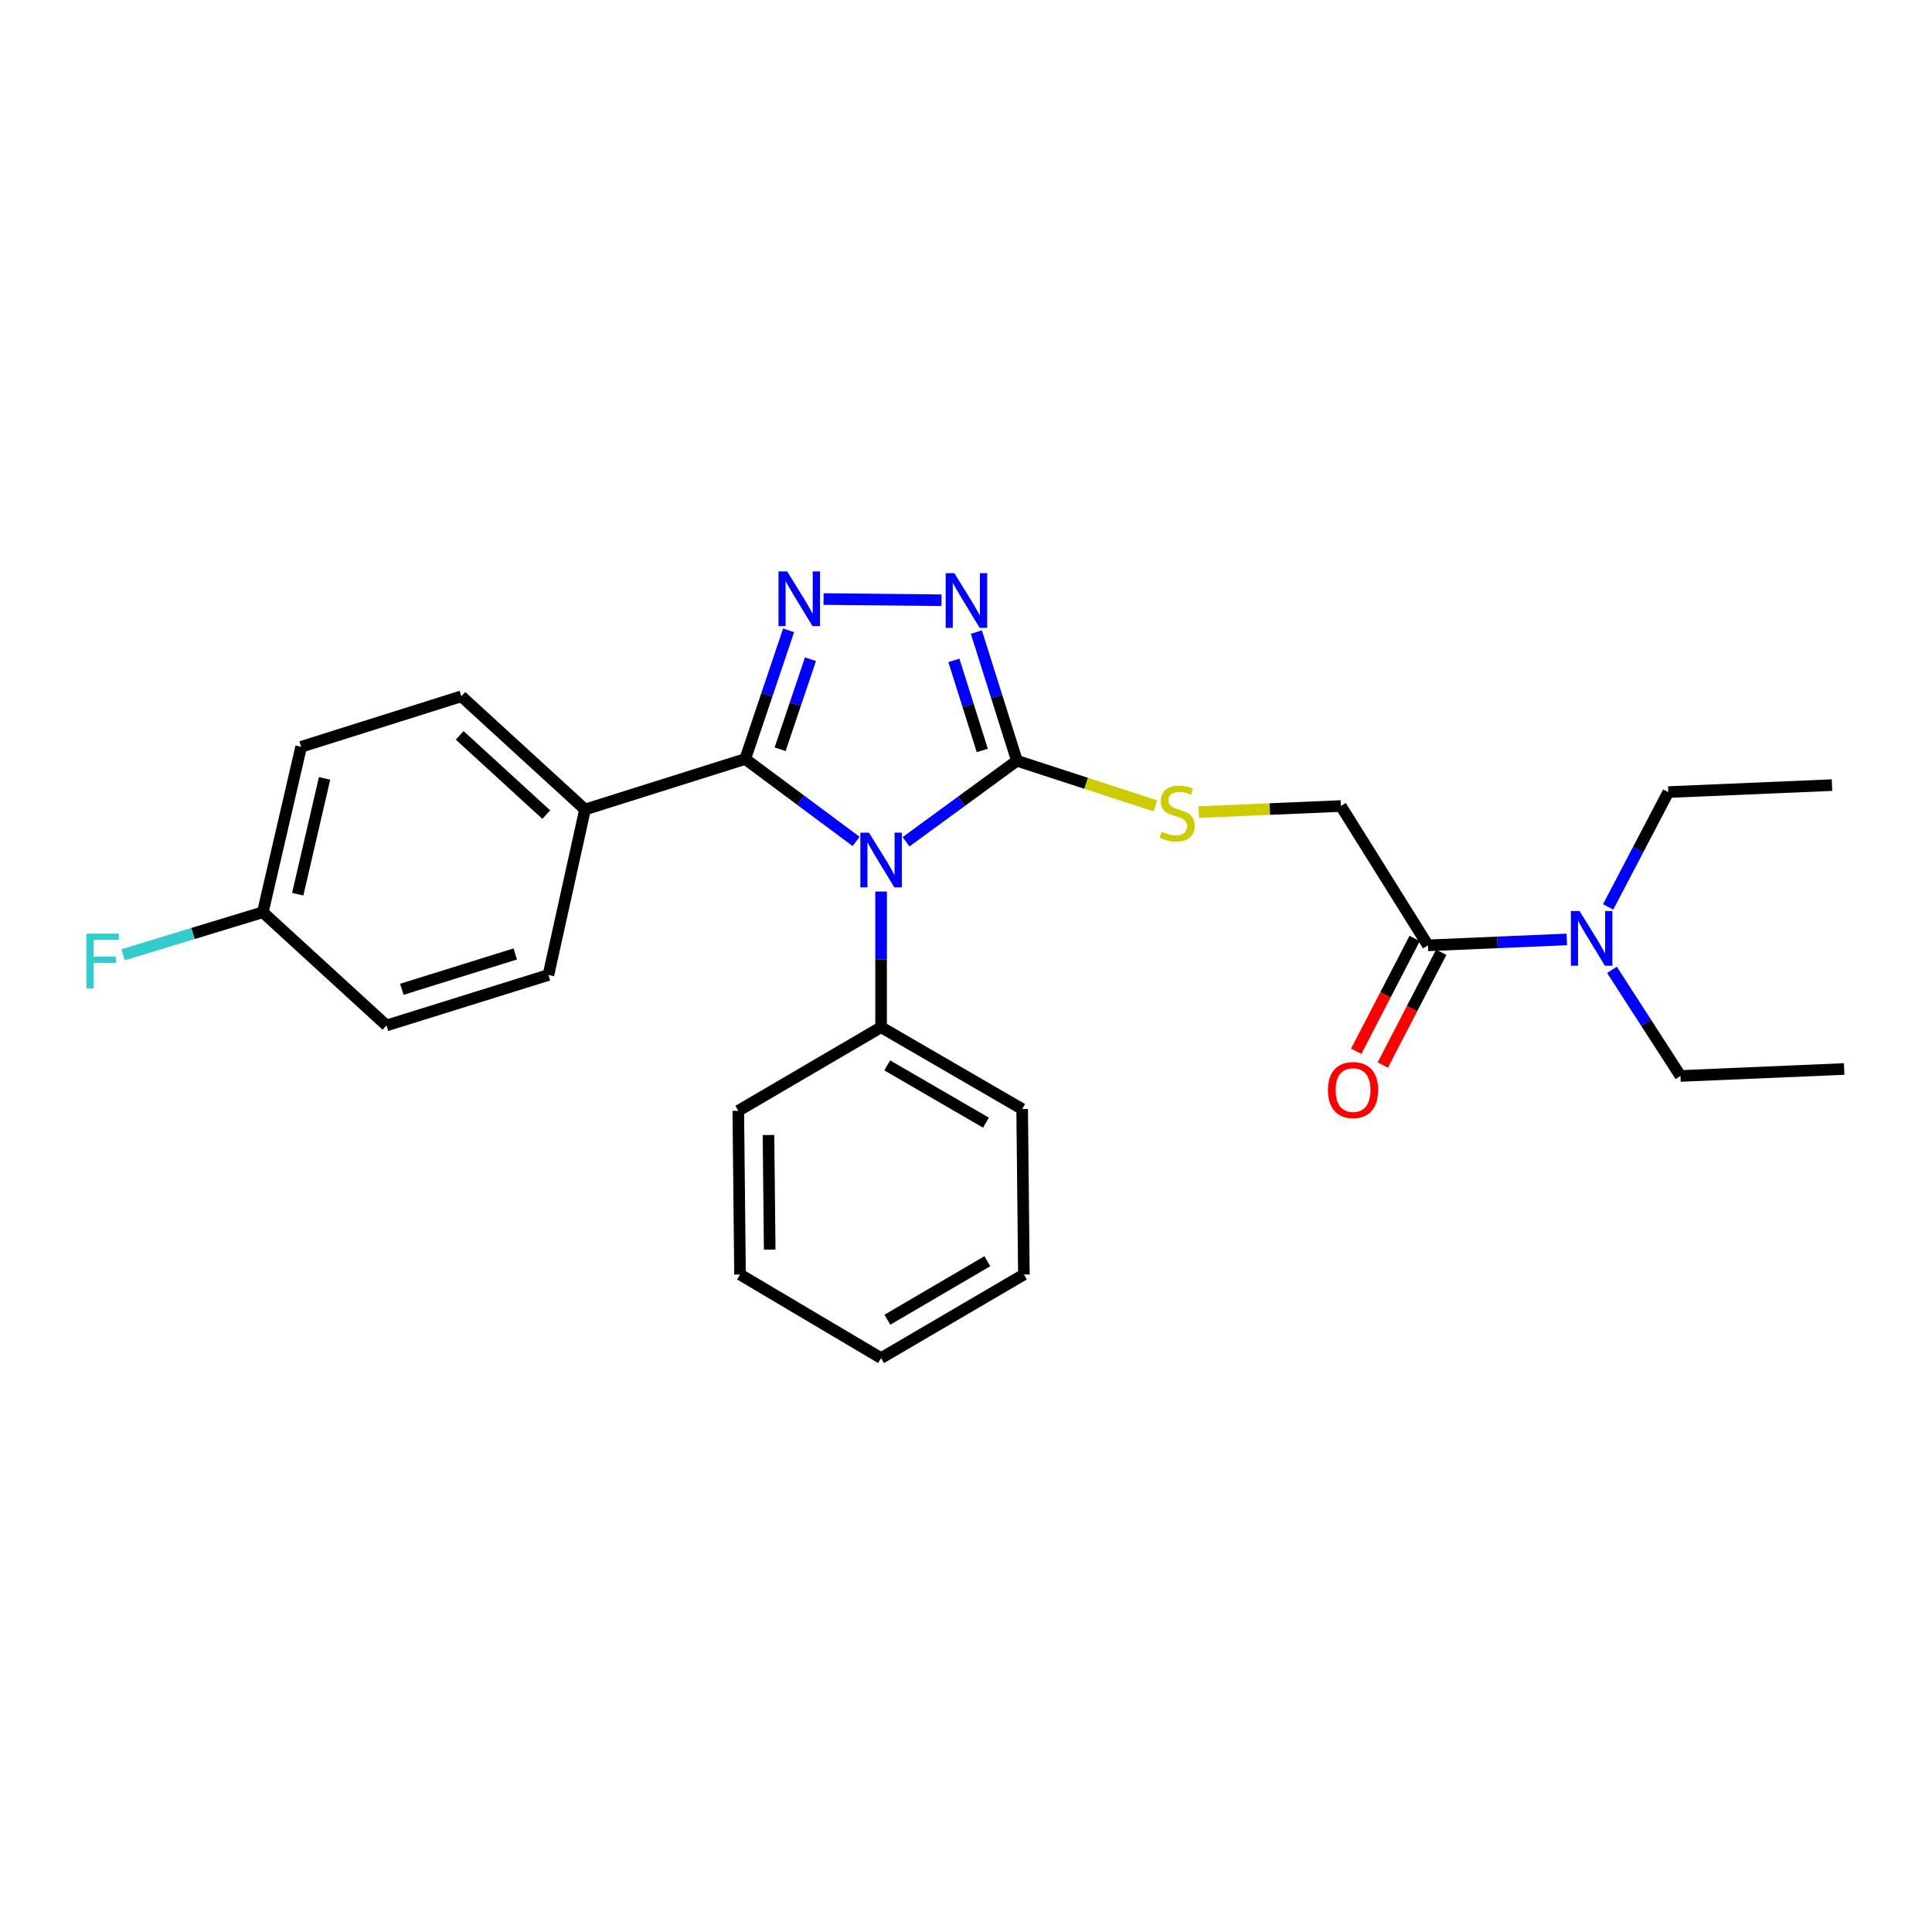 <?xml version='1.0' encoding='iso-8859-1'?>
<svg version='1.1' baseProfile='full'
              xmlns='http://www.w3.org/2000/svg'
                      xmlns:rdkit='http://www.rdkit.org/xml'
                      xmlns:xlink='http://www.w3.org/1999/xlink'
                  xml:space='preserve'
width='1000px' height='1000px' viewBox='0 0 1000 1000'>
<!-- END OF HEADER -->
<rect style='opacity:1.0;fill:#FFFFFF;stroke:none' width='1000' height='1000' x='0' y='0'> </rect>
<path class='bond-0' d='M 487.316,310.688 L 426.264,310.051' style='fill:none;fill-rule:evenodd;stroke:#0000FF;stroke-width:6px;stroke-linecap:butt;stroke-linejoin:miter;stroke-opacity:1' />
<path class='bond-1' d='M 505.367,327.157 L 515.863,360.459' style='fill:none;fill-rule:evenodd;stroke:#0000FF;stroke-width:6px;stroke-linecap:butt;stroke-linejoin:miter;stroke-opacity:1' />
<path class='bond-1' d='M 515.863,360.459 L 526.359,393.761' style='fill:none;fill-rule:evenodd;stroke:#000000;stroke-width:6px;stroke-linecap:butt;stroke-linejoin:miter;stroke-opacity:1' />
<path class='bond-1' d='M 493.735,341.806 L 501.082,365.117' style='fill:none;fill-rule:evenodd;stroke:#0000FF;stroke-width:6px;stroke-linecap:butt;stroke-linejoin:miter;stroke-opacity:1' />
<path class='bond-1' d='M 501.082,365.117 L 508.429,388.429' style='fill:none;fill-rule:evenodd;stroke:#000000;stroke-width:6px;stroke-linecap:butt;stroke-linejoin:miter;stroke-opacity:1' />
<path class='bond-2' d='M 408.175,326.267 L 396.955,359.562' style='fill:none;fill-rule:evenodd;stroke:#0000FF;stroke-width:6px;stroke-linecap:butt;stroke-linejoin:miter;stroke-opacity:1' />
<path class='bond-2' d='M 396.955,359.562 L 385.736,392.857' style='fill:none;fill-rule:evenodd;stroke:#000000;stroke-width:6px;stroke-linecap:butt;stroke-linejoin:miter;stroke-opacity:1' />
<path class='bond-2' d='M 419.495,341.204 L 411.642,364.511' style='fill:none;fill-rule:evenodd;stroke:#0000FF;stroke-width:6px;stroke-linecap:butt;stroke-linejoin:miter;stroke-opacity:1' />
<path class='bond-2' d='M 411.642,364.511 L 403.788,387.817' style='fill:none;fill-rule:evenodd;stroke:#000000;stroke-width:6px;stroke-linecap:butt;stroke-linejoin:miter;stroke-opacity:1' />
<path class='bond-3' d='M 385.736,392.857 L 302.807,418.996' style='fill:none;fill-rule:evenodd;stroke:#000000;stroke-width:6px;stroke-linecap:butt;stroke-linejoin:miter;stroke-opacity:1' />
<path class='bond-4' d='M 385.736,392.857 L 414.429,414.189' style='fill:none;fill-rule:evenodd;stroke:#000000;stroke-width:6px;stroke-linecap:butt;stroke-linejoin:miter;stroke-opacity:1' />
<path class='bond-4' d='M 414.429,414.189 L 443.121,435.521' style='fill:none;fill-rule:evenodd;stroke:#0000FF;stroke-width:6px;stroke-linecap:butt;stroke-linejoin:miter;stroke-opacity:1' />
<path class='bond-5' d='M 468.969,435.696 L 497.664,414.728' style='fill:none;fill-rule:evenodd;stroke:#0000FF;stroke-width:6px;stroke-linecap:butt;stroke-linejoin:miter;stroke-opacity:1' />
<path class='bond-5' d='M 497.664,414.728 L 526.359,393.761' style='fill:none;fill-rule:evenodd;stroke:#000000;stroke-width:6px;stroke-linecap:butt;stroke-linejoin:miter;stroke-opacity:1' />
<path class='bond-6' d='M 456.052,461.458 L 456.052,496.569' style='fill:none;fill-rule:evenodd;stroke:#0000FF;stroke-width:6px;stroke-linecap:butt;stroke-linejoin:miter;stroke-opacity:1' />
<path class='bond-6' d='M 456.052,496.569 L 456.052,531.68' style='fill:none;fill-rule:evenodd;stroke:#000000;stroke-width:6px;stroke-linecap:butt;stroke-linejoin:miter;stroke-opacity:1' />
<path class='bond-7' d='M 526.359,393.761 L 562.197,405.446' style='fill:none;fill-rule:evenodd;stroke:#000000;stroke-width:6px;stroke-linecap:butt;stroke-linejoin:miter;stroke-opacity:1' />
<path class='bond-7' d='M 562.197,405.446 L 598.035,417.132' style='fill:none;fill-rule:evenodd;stroke:#CCCC00;stroke-width:6px;stroke-linecap:butt;stroke-linejoin:miter;stroke-opacity:1' />
<path class='bond-8' d='M 810.973,486.251 L 775.039,487.781' style='fill:none;fill-rule:evenodd;stroke:#0000FF;stroke-width:6px;stroke-linecap:butt;stroke-linejoin:miter;stroke-opacity:1' />
<path class='bond-8' d='M 775.039,487.781 L 739.105,489.311' style='fill:none;fill-rule:evenodd;stroke:#000000;stroke-width:6px;stroke-linecap:butt;stroke-linejoin:miter;stroke-opacity:1' />
<path class='bond-9' d='M 832.37,469.407 L 847.934,439.694' style='fill:none;fill-rule:evenodd;stroke:#0000FF;stroke-width:6px;stroke-linecap:butt;stroke-linejoin:miter;stroke-opacity:1' />
<path class='bond-9' d='M 847.934,439.694 L 863.498,409.981' style='fill:none;fill-rule:evenodd;stroke:#000000;stroke-width:6px;stroke-linecap:butt;stroke-linejoin:miter;stroke-opacity:1' />
<path class='bond-10' d='M 834.343,501.983 L 852.076,529.449' style='fill:none;fill-rule:evenodd;stroke:#0000FF;stroke-width:6px;stroke-linecap:butt;stroke-linejoin:miter;stroke-opacity:1' />
<path class='bond-10' d='M 852.076,529.449 L 869.809,556.915' style='fill:none;fill-rule:evenodd;stroke:#000000;stroke-width:6px;stroke-linecap:butt;stroke-linejoin:miter;stroke-opacity:1' />
<path class='bond-11' d='M 620.496,420.327 L 657.265,418.762' style='fill:none;fill-rule:evenodd;stroke:#CCCC00;stroke-width:6px;stroke-linecap:butt;stroke-linejoin:miter;stroke-opacity:1' />
<path class='bond-11' d='M 657.265,418.762 L 694.033,417.196' style='fill:none;fill-rule:evenodd;stroke:#000000;stroke-width:6px;stroke-linecap:butt;stroke-linejoin:miter;stroke-opacity:1' />
<path class='bond-12' d='M 739.105,489.311 L 694.033,417.196' style='fill:none;fill-rule:evenodd;stroke:#000000;stroke-width:6px;stroke-linecap:butt;stroke-linejoin:miter;stroke-opacity:1' />
<path class='bond-13' d='M 732.224,485.747 L 717.099,514.943' style='fill:none;fill-rule:evenodd;stroke:#000000;stroke-width:6px;stroke-linecap:butt;stroke-linejoin:miter;stroke-opacity:1' />
<path class='bond-13' d='M 717.099,514.943 L 701.974,544.139' style='fill:none;fill-rule:evenodd;stroke:#FF0000;stroke-width:6px;stroke-linecap:butt;stroke-linejoin:miter;stroke-opacity:1' />
<path class='bond-13' d='M 745.985,492.876 L 730.859,522.072' style='fill:none;fill-rule:evenodd;stroke:#000000;stroke-width:6px;stroke-linecap:butt;stroke-linejoin:miter;stroke-opacity:1' />
<path class='bond-13' d='M 730.859,522.072 L 715.734,551.267' style='fill:none;fill-rule:evenodd;stroke:#FF0000;stroke-width:6px;stroke-linecap:butt;stroke-linejoin:miter;stroke-opacity:1' />
<path class='bond-14' d='M 456.052,531.68 L 529.071,574.039' style='fill:none;fill-rule:evenodd;stroke:#000000;stroke-width:6px;stroke-linecap:butt;stroke-linejoin:miter;stroke-opacity:1' />
<path class='bond-14' d='M 459.228,551.439 L 510.341,581.091' style='fill:none;fill-rule:evenodd;stroke:#000000;stroke-width:6px;stroke-linecap:butt;stroke-linejoin:miter;stroke-opacity:1' />
<path class='bond-15' d='M 456.052,531.68 L 382.137,574.943' style='fill:none;fill-rule:evenodd;stroke:#000000;stroke-width:6px;stroke-linecap:butt;stroke-linejoin:miter;stroke-opacity:1' />
<path class='bond-16' d='M 529.071,574.039 L 529.966,659.68' style='fill:none;fill-rule:evenodd;stroke:#000000;stroke-width:6px;stroke-linecap:butt;stroke-linejoin:miter;stroke-opacity:1' />
<path class='bond-17' d='M 155.874,386.546 L 136.037,472.178' style='fill:none;fill-rule:evenodd;stroke:#000000;stroke-width:6px;stroke-linecap:butt;stroke-linejoin:miter;stroke-opacity:1' />
<path class='bond-17' d='M 167.996,402.888 L 154.111,462.83' style='fill:none;fill-rule:evenodd;stroke:#000000;stroke-width:6px;stroke-linecap:butt;stroke-linejoin:miter;stroke-opacity:1' />
<path class='bond-18' d='M 155.874,386.546 L 238.803,360.407' style='fill:none;fill-rule:evenodd;stroke:#000000;stroke-width:6px;stroke-linecap:butt;stroke-linejoin:miter;stroke-opacity:1' />
<path class='bond-19' d='M 136.037,472.178 L 200.042,530.776' style='fill:none;fill-rule:evenodd;stroke:#000000;stroke-width:6px;stroke-linecap:butt;stroke-linejoin:miter;stroke-opacity:1' />
<path class='bond-20' d='M 136.037,472.178 L 99.867,483.188' style='fill:none;fill-rule:evenodd;stroke:#000000;stroke-width:6px;stroke-linecap:butt;stroke-linejoin:miter;stroke-opacity:1' />
<path class='bond-20' d='M 99.867,483.188 L 63.696,494.199' style='fill:none;fill-rule:evenodd;stroke:#33CCCC;stroke-width:6px;stroke-linecap:butt;stroke-linejoin:miter;stroke-opacity:1' />
<path class='bond-21' d='M 200.042,530.776 L 283.875,504.636' style='fill:none;fill-rule:evenodd;stroke:#000000;stroke-width:6px;stroke-linecap:butt;stroke-linejoin:miter;stroke-opacity:1' />
<path class='bond-21' d='M 208.004,512.06 L 266.687,493.762' style='fill:none;fill-rule:evenodd;stroke:#000000;stroke-width:6px;stroke-linecap:butt;stroke-linejoin:miter;stroke-opacity:1' />
<path class='bond-22' d='M 283.875,504.636 L 302.807,418.996' style='fill:none;fill-rule:evenodd;stroke:#000000;stroke-width:6px;stroke-linecap:butt;stroke-linejoin:miter;stroke-opacity:1' />
<path class='bond-23' d='M 302.807,418.996 L 238.803,360.407' style='fill:none;fill-rule:evenodd;stroke:#000000;stroke-width:6px;stroke-linecap:butt;stroke-linejoin:miter;stroke-opacity:1' />
<path class='bond-23' d='M 282.743,421.639 L 237.939,380.626' style='fill:none;fill-rule:evenodd;stroke:#000000;stroke-width:6px;stroke-linecap:butt;stroke-linejoin:miter;stroke-opacity:1' />
<path class='bond-24' d='M 382.137,574.943 L 383.033,659.68' style='fill:none;fill-rule:evenodd;stroke:#000000;stroke-width:6px;stroke-linecap:butt;stroke-linejoin:miter;stroke-opacity:1' />
<path class='bond-24' d='M 397.768,587.49 L 398.395,646.806' style='fill:none;fill-rule:evenodd;stroke:#000000;stroke-width:6px;stroke-linecap:butt;stroke-linejoin:miter;stroke-opacity:1' />
<path class='bond-25' d='M 383.033,659.68 L 456.052,702.953' style='fill:none;fill-rule:evenodd;stroke:#000000;stroke-width:6px;stroke-linecap:butt;stroke-linejoin:miter;stroke-opacity:1' />
<path class='bond-26' d='M 529.966,659.68 L 456.052,702.953' style='fill:none;fill-rule:evenodd;stroke:#000000;stroke-width:6px;stroke-linecap:butt;stroke-linejoin:miter;stroke-opacity:1' />
<path class='bond-26' d='M 511.049,652.797 L 459.309,683.088' style='fill:none;fill-rule:evenodd;stroke:#000000;stroke-width:6px;stroke-linecap:butt;stroke-linejoin:miter;stroke-opacity:1' />
<path class='bond-27' d='M 863.498,409.981 L 948.235,406.374' style='fill:none;fill-rule:evenodd;stroke:#000000;stroke-width:6px;stroke-linecap:butt;stroke-linejoin:miter;stroke-opacity:1' />
<path class='bond-28' d='M 869.809,556.915 L 954.545,553.307' style='fill:none;fill-rule:evenodd;stroke:#000000;stroke-width:6px;stroke-linecap:butt;stroke-linejoin:miter;stroke-opacity:1' />
<path  class='atom-0' d='M 493.96 296.663
L 503.24 311.663
Q 504.16 313.143, 505.64 315.823
Q 507.12 318.503, 507.2 318.663
L 507.2 296.663
L 510.96 296.663
L 510.96 324.983
L 507.08 324.983
L 497.12 308.583
Q 495.96 306.663, 494.72 304.463
Q 493.52 302.263, 493.16 301.583
L 493.16 324.983
L 489.48 324.983
L 489.48 296.663
L 493.96 296.663
' fill='#0000FF'/>
<path  class='atom-1' d='M 407.423 295.759
L 416.703 310.759
Q 417.623 312.239, 419.103 314.919
Q 420.583 317.599, 420.663 317.759
L 420.663 295.759
L 424.423 295.759
L 424.423 324.079
L 420.543 324.079
L 410.583 307.679
Q 409.423 305.759, 408.183 303.559
Q 406.983 301.359, 406.623 300.679
L 406.623 324.079
L 402.943 324.079
L 402.943 295.759
L 407.423 295.759
' fill='#0000FF'/>
<path  class='atom-3' d='M 449.792 430.975
L 459.072 445.975
Q 459.992 447.455, 461.472 450.135
Q 462.952 452.815, 463.032 452.975
L 463.032 430.975
L 466.792 430.975
L 466.792 459.295
L 462.912 459.295
L 452.952 442.895
Q 451.792 440.975, 450.552 438.775
Q 449.352 436.575, 448.992 435.895
L 448.992 459.295
L 445.312 459.295
L 445.312 430.975
L 449.792 430.975
' fill='#0000FF'/>
<path  class='atom-5' d='M 817.573 471.544
L 826.853 486.544
Q 827.773 488.024, 829.253 490.704
Q 830.733 493.384, 830.813 493.544
L 830.813 471.544
L 834.573 471.544
L 834.573 499.864
L 830.693 499.864
L 820.733 483.464
Q 819.573 481.544, 818.333 479.344
Q 817.133 477.144, 816.773 476.464
L 816.773 499.864
L 813.093 499.864
L 813.093 471.544
L 817.573 471.544
' fill='#0000FF'/>
<path  class='atom-6' d='M 601.296 430.524
Q 601.616 430.644, 602.936 431.204
Q 604.256 431.764, 605.696 432.124
Q 607.176 432.444, 608.616 432.444
Q 611.296 432.444, 612.856 431.164
Q 614.416 429.844, 614.416 427.564
Q 614.416 426.004, 613.616 425.044
Q 612.856 424.084, 611.656 423.564
Q 610.456 423.044, 608.456 422.444
Q 605.936 421.684, 604.416 420.964
Q 602.936 420.244, 601.856 418.724
Q 600.816 417.204, 600.816 414.644
Q 600.816 411.084, 603.216 408.884
Q 605.656 406.684, 610.456 406.684
Q 613.736 406.684, 617.456 408.244
L 616.536 411.324
Q 613.136 409.924, 610.576 409.924
Q 607.816 409.924, 606.296 411.084
Q 604.776 412.204, 604.816 414.164
Q 604.816 415.684, 605.576 416.604
Q 606.376 417.524, 607.496 418.044
Q 608.656 418.564, 610.576 419.164
Q 613.136 419.964, 614.656 420.764
Q 616.176 421.564, 617.256 423.204
Q 618.376 424.804, 618.376 427.564
Q 618.376 431.484, 615.736 433.604
Q 613.136 435.684, 608.776 435.684
Q 606.256 435.684, 604.336 435.124
Q 602.456 434.604, 600.216 433.684
L 601.296 430.524
' fill='#CCCC00'/>
<path  class='atom-17' d='M 44.689 483.262
L 61.529 483.262
L 61.529 486.502
L 48.489 486.502
L 48.489 495.102
L 60.089 495.102
L 60.089 498.382
L 48.489 498.382
L 48.489 511.582
L 44.689 511.582
L 44.689 483.262
' fill='#33CCCC'/>
<path  class='atom-22' d='M 687.344 564.21
Q 687.344 557.41, 690.704 553.61
Q 694.064 549.81, 700.344 549.81
Q 706.624 549.81, 709.984 553.61
Q 713.344 557.41, 713.344 564.21
Q 713.344 571.09, 709.944 575.01
Q 706.544 578.89, 700.344 578.89
Q 694.104 578.89, 690.704 575.01
Q 687.344 571.13, 687.344 564.21
M 700.344 575.69
Q 704.664 575.69, 706.984 572.81
Q 709.344 569.89, 709.344 564.21
Q 709.344 558.65, 706.984 555.85
Q 704.664 553.01, 700.344 553.01
Q 696.024 553.01, 693.664 555.81
Q 691.344 558.61, 691.344 564.21
Q 691.344 569.93, 693.664 572.81
Q 696.024 575.69, 700.344 575.69
' fill='#FF0000'/>
</svg>
